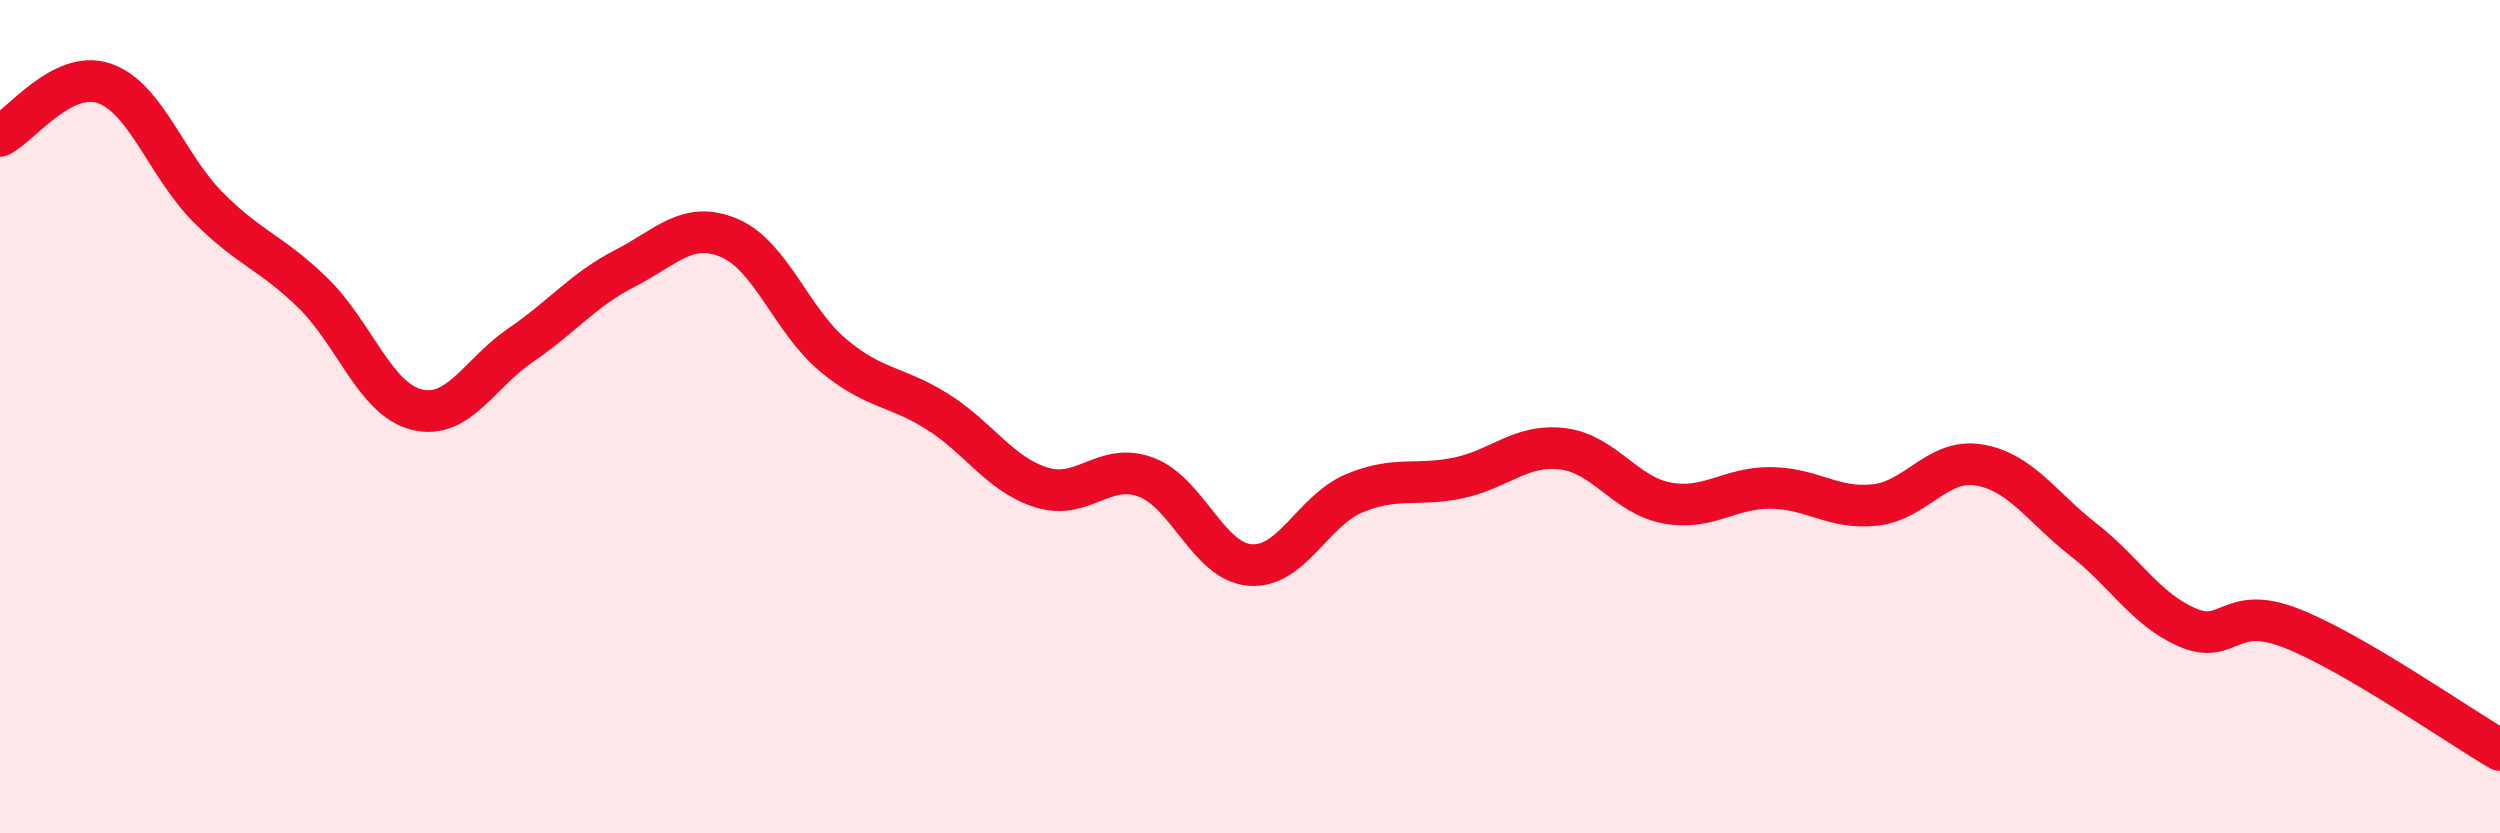 
    <svg width="60" height="20" viewBox="0 0 60 20" xmlns="http://www.w3.org/2000/svg">
      <path
        d="M 0,3.26 C 0.5,3.01 1.5,1.66 2.5,2 C 3.5,2.34 4,3.98 5,4.98 C 6,5.98 6.5,6.05 7.5,7.02 C 8.5,7.99 9,9.58 10,9.83 C 11,10.08 11.5,8.96 12.5,8.28 C 13.5,7.6 14,6.95 15,6.44 C 16,5.93 16.5,5.29 17.5,5.71 C 18.5,6.13 19,7.7 20,8.53 C 21,9.36 21.5,9.25 22.5,9.88 C 23.5,10.51 24,11.39 25,11.7 C 26,12.01 26.5,11.08 27.5,11.45 C 28.5,11.82 29,13.48 30,13.56 C 31,13.64 31.5,12.26 32.5,11.84 C 33.5,11.42 34,11.68 35,11.47 C 36,11.26 36.5,10.65 37.5,10.77 C 38.5,10.89 39,11.88 40,12.07 C 41,12.26 41.5,11.7 42.5,11.71 C 43.5,11.72 44,12.23 45,12.12 C 46,12.01 46.5,10.99 47.5,11.16 C 48.5,11.33 49,12.17 50,12.95 C 51,13.73 51.5,14.63 52.5,15.06 C 53.5,15.49 53.5,14.49 55,15.08 C 56.5,15.67 59,17.42 60,18L60 20L0 20Z"
        fill="#EB0A25"
        opacity="0.1"
        stroke-linecap="round"
        stroke-linejoin="round"
      />
      <path
        d="M 0,3.26 C 0.5,3.01 1.5,1.66 2.5,2 C 3.5,2.34 4,3.98 5,4.98 C 6,5.98 6.5,6.05 7.5,7.02 C 8.5,7.99 9,9.58 10,9.83 C 11,10.08 11.5,8.96 12.5,8.28 C 13.5,7.6 14,6.95 15,6.44 C 16,5.93 16.5,5.29 17.5,5.71 C 18.5,6.13 19,7.7 20,8.53 C 21,9.36 21.5,9.25 22.5,9.88 C 23.5,10.51 24,11.39 25,11.7 C 26,12.01 26.5,11.08 27.5,11.45 C 28.5,11.82 29,13.48 30,13.56 C 31,13.64 31.5,12.26 32.5,11.84 C 33.5,11.42 34,11.68 35,11.47 C 36,11.26 36.5,10.65 37.5,10.77 C 38.5,10.89 39,11.88 40,12.07 C 41,12.26 41.5,11.7 42.5,11.71 C 43.5,11.72 44,12.23 45,12.12 C 46,12.01 46.5,10.99 47.5,11.16 C 48.5,11.33 49,12.17 50,12.95 C 51,13.73 51.5,14.63 52.5,15.06 C 53.5,15.49 53.5,14.49 55,15.08 C 56.5,15.67 59,17.42 60,18"
        stroke="#EB0A25"
        stroke-width="1"
        fill="none"
        stroke-linecap="round"
        stroke-linejoin="round"
      />
    </svg>
  